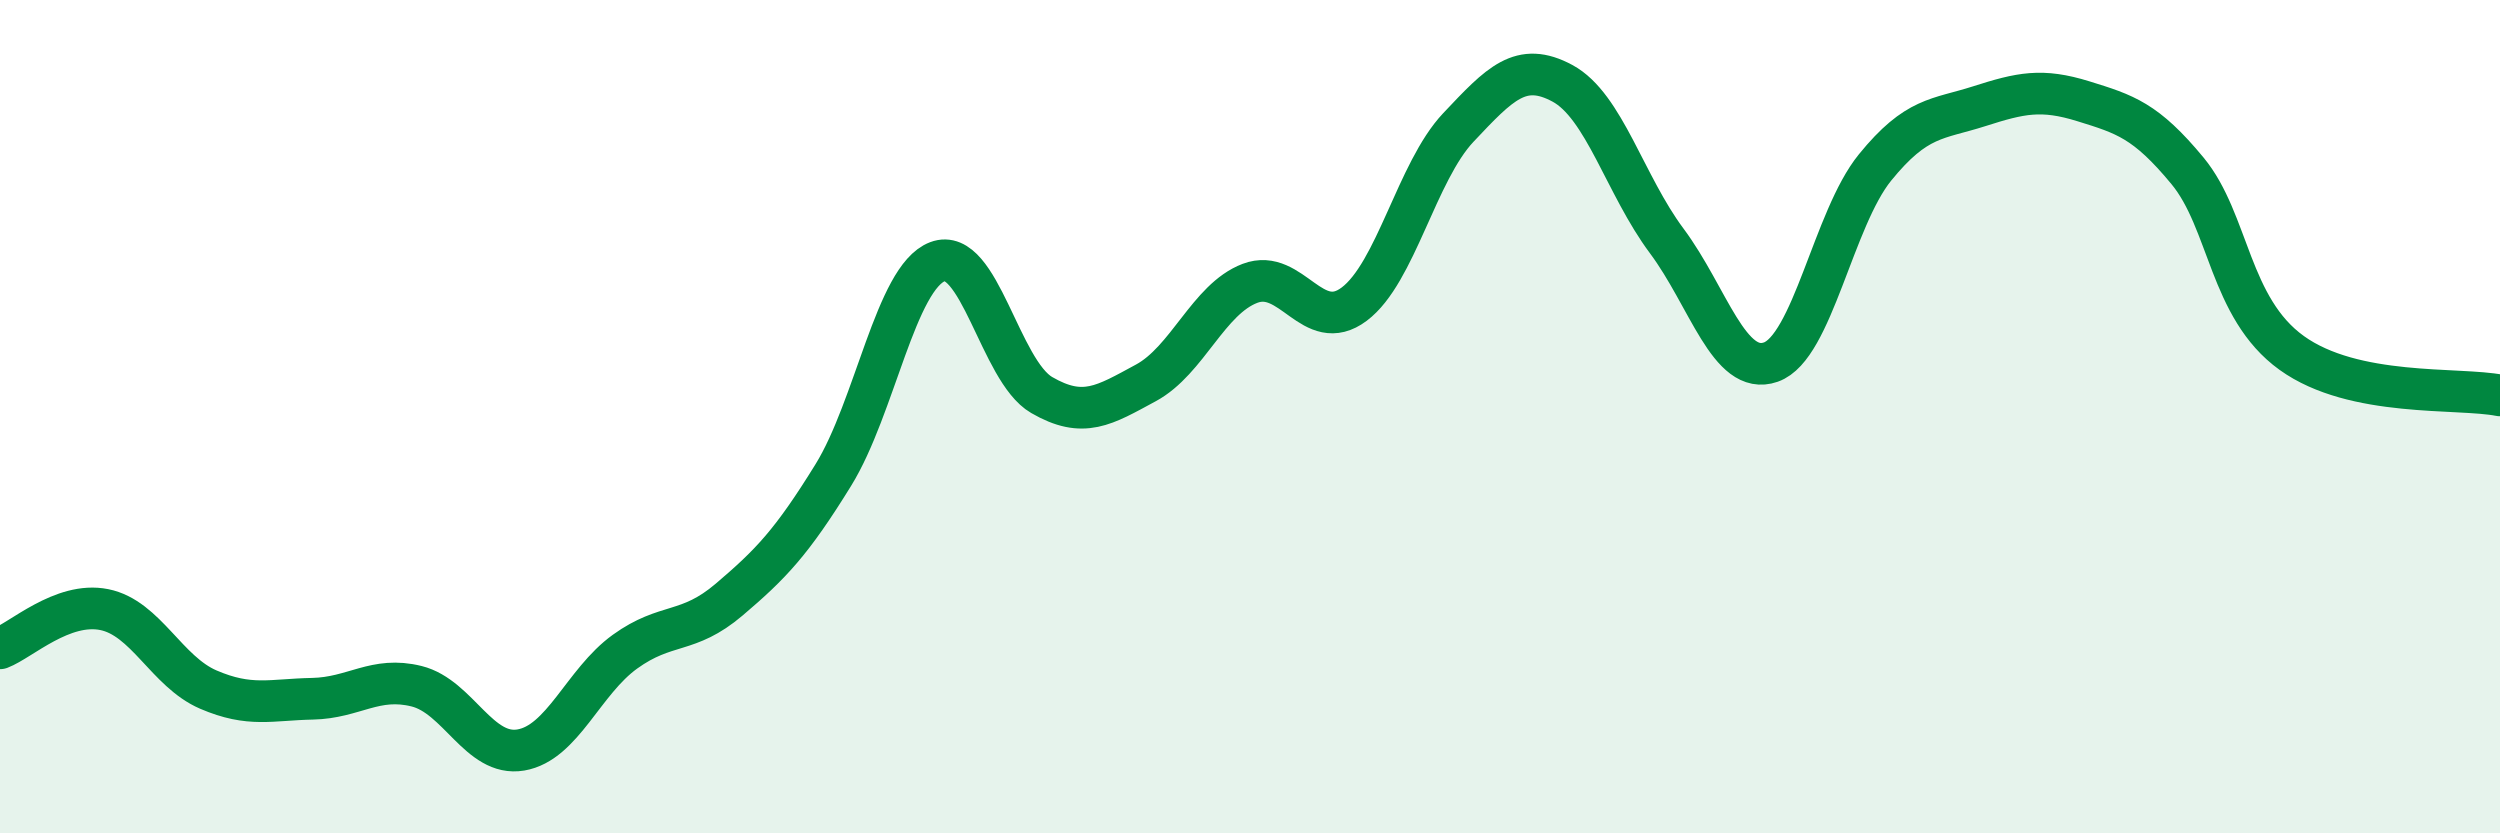 
    <svg width="60" height="20" viewBox="0 0 60 20" xmlns="http://www.w3.org/2000/svg">
      <path
        d="M 0,15.56 C 0.5,15.37 1.5,14.43 2.5,14.63 C 3.5,14.83 4,16.12 5,16.55 C 6,16.98 6.5,16.79 7.5,16.77 C 8.5,16.75 9,16.22 10,16.47 C 11,16.72 11.5,18.17 12.5,18 C 13.5,17.83 14,16.36 15,15.64 C 16,14.92 16.5,15.24 17.5,14.39 C 18.5,13.54 19,13.02 20,11.4 C 21,9.78 21.5,6.66 22.5,6.28 C 23.5,5.9 24,8.9 25,9.48 C 26,10.06 26.5,9.73 27.5,9.19 C 28.5,8.65 29,7.18 30,6.8 C 31,6.42 31.5,8.05 32.5,7.3 C 33.5,6.55 34,4.12 35,3.06 C 36,2 36.5,1.46 37.5,2 C 38.5,2.54 39,4.44 40,5.78 C 41,7.12 41.5,9.04 42.5,8.69 C 43.5,8.34 44,5.25 45,4.02 C 46,2.79 46.5,2.87 47.5,2.55 C 48.5,2.23 49,2.12 50,2.43 C 51,2.74 51.5,2.89 52.5,4.1 C 53.5,5.31 53.5,7.39 55,8.47 C 56.5,9.55 59,9.29 60,9.49L60 20L0 20Z"
        fill="#008740"
        opacity="0.1"
        stroke-linecap="round"
        stroke-linejoin="round"
      />
      <path
        d="M 0,15.56 C 0.5,15.37 1.5,14.43 2.5,14.63 C 3.5,14.83 4,16.12 5,16.55 C 6,16.98 6.5,16.79 7.5,16.77 C 8.5,16.75 9,16.22 10,16.47 C 11,16.72 11.5,18.17 12.5,18 C 13.5,17.83 14,16.36 15,15.64 C 16,14.92 16.5,15.24 17.5,14.39 C 18.5,13.54 19,13.02 20,11.4 C 21,9.78 21.5,6.66 22.5,6.28 C 23.5,5.9 24,8.9 25,9.48 C 26,10.06 26.5,9.73 27.5,9.19 C 28.5,8.65 29,7.18 30,6.8 C 31,6.42 31.5,8.05 32.5,7.3 C 33.5,6.55 34,4.12 35,3.06 C 36,2 36.5,1.46 37.5,2 C 38.5,2.54 39,4.44 40,5.78 C 41,7.12 41.5,9.04 42.5,8.69 C 43.5,8.34 44,5.25 45,4.02 C 46,2.79 46.5,2.87 47.5,2.55 C 48.5,2.23 49,2.12 50,2.43 C 51,2.74 51.5,2.89 52.5,4.1 C 53.5,5.31 53.5,7.39 55,8.47 C 56.5,9.55 59,9.29 60,9.49"
        stroke="#008740"
        stroke-width="1"
        fill="none"
        stroke-linecap="round"
        stroke-linejoin="round"
      />
    </svg>
  